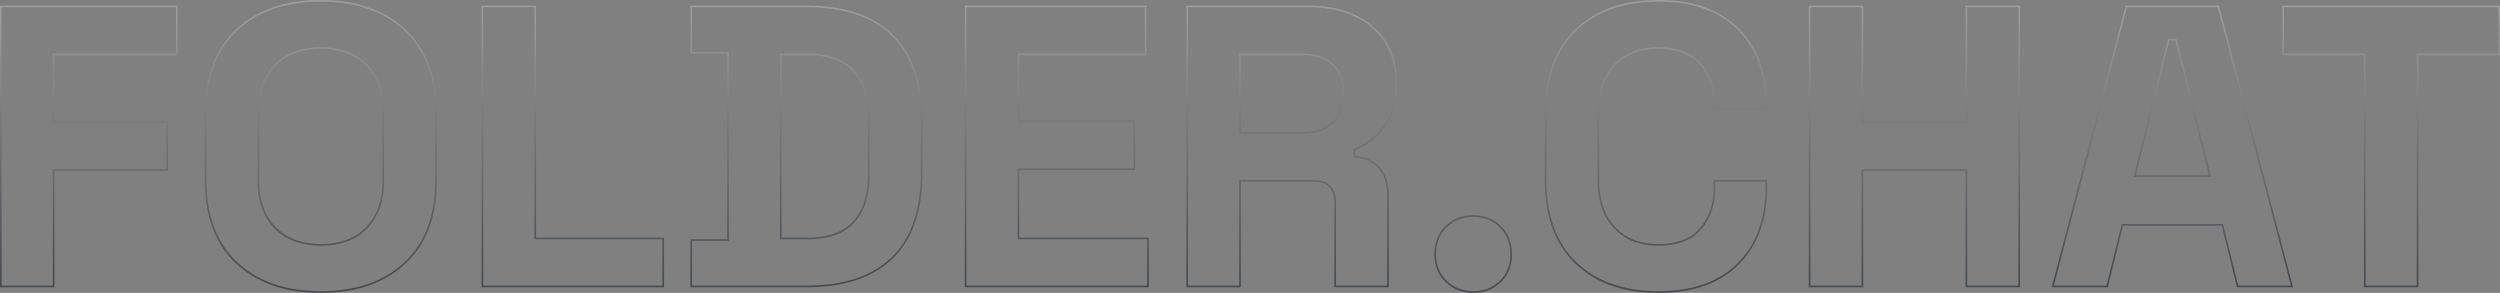 <svg xmlns="http://www.w3.org/2000/svg" xmlns:xlink="http://www.w3.org/1999/xlink" width="1500.04" height="175.721" viewBox="0 0 1500.04 175.721">
  <rect x="0" y="0" width="1500.04" height="175.721" fill="#808080" stroke="none"/>
  <defs>
    <linearGradient id="linear-gradient" x1="0.5" x2="0.5" y2="1" gradientUnits="objectBoundingBox">
      <stop offset="0" stop-color="#fff"/>
      <stop offset="0.408" stop-color="#d4d6d7"/>
      <stop offset="1" stop-color="#08121c"/>
    </linearGradient>
  </defs>
  <g id="FOLDERCHAT_Bottom" transform="translate(4.38 -6476.64)">
    <path id="Folder.Chat" d="M250.08,3.86a97.153,97.153,0,0,1-14.867-1.093A74.591,74.591,0,0,1,221.954-.518,62.273,62.273,0,0,1,210.31-6a58.669,58.669,0,0,1-10.015-7.678,53.963,53.963,0,0,1-8.055-9.728,58.335,58.335,0,0,1-5.75-11.612A72.385,72.385,0,0,1,183.046-48.5,98.1,98.1,0,0,1,181.9-63.84v-40.32a98.1,98.1,0,0,1,1.146-15.341,72.385,72.385,0,0,1,3.444-13.481,58.334,58.334,0,0,1,5.75-11.612,53.963,53.963,0,0,1,8.055-9.728A58.669,58.669,0,0,1,210.31-162a62.274,62.274,0,0,1,11.644-5.482,74.592,74.592,0,0,1,13.259-3.285,97.151,97.151,0,0,1,14.867-1.093,96.888,96.888,0,0,1,14.679,1.063,71.738,71.738,0,0,1,12.938,3.2,57.608,57.608,0,0,1,11.19,5.334,52.6,52.6,0,0,1,9.427,7.474,54.162,54.162,0,0,1,7.471,9.334,56.9,56.9,0,0,1,5.335,10.919,68.077,68.077,0,0,1,3.2,12.489A89.141,89.141,0,0,1,315.38-108v1.94h-32.2v-2.9a41.825,41.825,0,0,0-2.044-13.4,32.138,32.138,0,0,0-6.115-10.754,25.1,25.1,0,0,0-10.269-7.059,41.516,41.516,0,0,0-14.673-2.367,40.649,40.649,0,0,0-14.818,2.546,30.215,30.215,0,0,0-11.216,7.615,33.255,33.255,0,0,0-7.093,12,48.732,48.732,0,0,0-2.373,15.738v41.28a48.055,48.055,0,0,0,2.373,15.588,33.9,33.9,0,0,0,7.1,12.034,30.207,30.207,0,0,0,11.216,7.7A40.226,40.226,0,0,0,250.08-25.46a41.045,41.045,0,0,0,14.671-2.4A25.1,25.1,0,0,0,275.02-35a32.871,32.871,0,0,0,6.117-10.787A41.145,41.145,0,0,0,283.18-59.04v-4.82h32.2V-60a89.141,89.141,0,0,1-1.064,14.052,68.077,68.077,0,0,1-3.2,12.489,56.9,56.9,0,0,1-5.335,10.919,54.162,54.162,0,0,1-7.471,9.334,52.6,52.6,0,0,1-9.427,7.474A57.607,57.607,0,0,1,277.7-.4a71.739,71.739,0,0,1-12.938,3.2A96.889,96.889,0,0,1,250.08,3.86Zm0-174.72a96.141,96.141,0,0,0-14.713,1.082,73.586,73.586,0,0,0-13.081,3.24,61.271,61.271,0,0,0-11.456,5.393,57.675,57.675,0,0,0-9.845,7.547,52.974,52.974,0,0,0-7.905,9.547,57.337,57.337,0,0,0-5.65,11.413,71.375,71.375,0,0,0-3.4,13.294A97.087,97.087,0,0,0,182.9-104.16v40.32a97.087,97.087,0,0,0,1.134,15.184,71.375,71.375,0,0,0,3.4,13.294,57.338,57.338,0,0,0,5.65,11.413,52.975,52.975,0,0,0,7.905,9.547,57.674,57.674,0,0,0,9.845,7.547,61.271,61.271,0,0,0,11.456,5.393,73.585,73.585,0,0,0,13.081,3.24A96.141,96.141,0,0,0,250.08,2.86a95.874,95.874,0,0,0,14.526-1.052,70.744,70.744,0,0,0,12.757-3.15,56.6,56.6,0,0,0,11-5.241,51.584,51.584,0,0,0,9.248-7.331,53.149,53.149,0,0,0,7.333-9.161A55.879,55.879,0,0,0,310.18-33.8a67.061,67.061,0,0,0,3.149-12.306A88.117,88.117,0,0,0,314.38-60v-2.86h-30.2v3.82a42.145,42.145,0,0,1-2.1,13.571,33.863,33.863,0,0,1-6.3,11.113,26.083,26.083,0,0,1-10.671,7.433A42.031,42.031,0,0,1,250.08-24.46,41.214,41.214,0,0,1,234.9-27.105a31.2,31.2,0,0,1-11.584-7.957,34.884,34.884,0,0,1-7.3-12.386A49.046,49.046,0,0,1,213.58-63.36v-41.28a49.728,49.728,0,0,1,2.427-16.062,34.251,34.251,0,0,1,7.307-12.359,31.208,31.208,0,0,1,11.584-7.865,41.637,41.637,0,0,1,15.182-2.614,42.5,42.5,0,0,1,15.027,2.433,26.088,26.088,0,0,1,10.671,7.341,33.133,33.133,0,0,1,6.305,11.086,42.814,42.814,0,0,1,2.1,13.72v1.9h30.2V-108a88.117,88.117,0,0,0-1.051-13.893A67.062,67.062,0,0,0,310.18-134.2a55.88,55.88,0,0,0-5.24-10.726,53.149,53.149,0,0,0-7.333-9.161,51.583,51.583,0,0,0-9.248-7.331,56.6,56.6,0,0,0-11-5.241,70.744,70.744,0,0,0-12.757-3.15A95.874,95.874,0,0,0,250.08-170.86ZM138.96,3.86a24.619,24.619,0,0,1-9.033-1.625,22.851,22.851,0,0,1-7.514-4.875,21.4,21.4,0,0,1-5.067-7.464,24.969,24.969,0,0,1-1.686-9.336,24.969,24.969,0,0,1,1.686-9.336,21.4,21.4,0,0,1,5.067-7.464,22.851,22.851,0,0,1,7.514-4.875,24.619,24.619,0,0,1,9.033-1.625,24.792,24.792,0,0,1,9.185,1.655,22.1,22.1,0,0,1,7.489,4.971,21.953,21.953,0,0,1,4.972,7.551A25.607,25.607,0,0,1,162.26-19.2a24.557,24.557,0,0,1-1.656,9.156,21.555,21.555,0,0,1-4.974,7.4,22.132,22.132,0,0,1-7.489,4.879A25.2,25.2,0,0,1,138.96,3.86Zm0-45.6a23.623,23.623,0,0,0-8.667,1.555,21.856,21.856,0,0,0-7.186,4.665,20.4,20.4,0,0,0-4.833,7.116,23.976,23.976,0,0,0-1.614,8.964,23.976,23.976,0,0,0,1.614,8.964,20.4,20.4,0,0,0,4.833,7.116A21.856,21.856,0,0,0,130.293,1.3,23.623,23.623,0,0,0,138.96,2.86,24.205,24.205,0,0,0,147.778,1.3a21.138,21.138,0,0,0,7.151-4.661,20.564,20.564,0,0,0,4.746-7.059A23.568,23.568,0,0,0,161.26-19.2a24.615,24.615,0,0,0-1.586-9,20.955,20.955,0,0,0-4.748-7.209,21.1,21.1,0,0,0-7.151-4.749A23.8,23.8,0,0,0,138.96-41.74ZM-552.48,3.86a100.375,100.375,0,0,1-15.106-1.093,77.284,77.284,0,0,1-13.5-3.284A64.471,64.471,0,0,1-592.965-6a60.454,60.454,0,0,1-10.255-7.676,54.3,54.3,0,0,1-8.266-9.727,57.751,57.751,0,0,1-5.9-11.613A70.889,70.889,0,0,1-620.923-48.5,95.635,95.635,0,0,1-622.1-63.84v-40.32a95.635,95.635,0,0,1,1.177-15.343,70.889,70.889,0,0,1,3.535-13.483,57.75,57.75,0,0,1,5.9-11.613,54.3,54.3,0,0,1,8.266-9.727A60.454,60.454,0,0,1-592.965-162a64.471,64.471,0,0,1,11.882-5.48,77.284,77.284,0,0,1,13.5-3.284,100.374,100.374,0,0,1,15.106-1.093,100.375,100.375,0,0,1,15.106,1.093,77.283,77.283,0,0,1,13.5,3.284A64.47,64.47,0,0,1-511.995-162a60.454,60.454,0,0,1,10.255,7.676,54.3,54.3,0,0,1,8.266,9.727,57.75,57.75,0,0,1,5.9,11.613,70.894,70.894,0,0,1,3.535,13.483,95.639,95.639,0,0,1,1.177,15.343v40.32A95.639,95.639,0,0,1-484.036-48.5a70.894,70.894,0,0,1-3.535,13.483,57.751,57.751,0,0,1-5.9,11.613,54.3,54.3,0,0,1-8.266,9.727A60.454,60.454,0,0,1-511.995-6a64.47,64.47,0,0,1-11.882,5.48,77.284,77.284,0,0,1-13.5,3.284A100.376,100.376,0,0,1-552.48,3.86Zm0-174.72a99.372,99.372,0,0,0-14.954,1.082,76.3,76.3,0,0,0-13.323,3.241,63.49,63.49,0,0,0-11.7,5.395,59.446,59.446,0,0,0-10.085,7.549,53.31,53.31,0,0,0-8.114,9.548,56.751,56.751,0,0,0-5.8,11.412,69.9,69.9,0,0,0-3.485,13.292A94.645,94.645,0,0,0-621.1-104.16v40.32a94.645,94.645,0,0,0,1.163,15.182,69.9,69.9,0,0,0,3.485,13.292,56.751,56.751,0,0,0,5.8,11.412,53.31,53.31,0,0,0,8.114,9.548,59.446,59.446,0,0,0,10.085,7.549,63.489,63.489,0,0,0,11.7,5.395,76.3,76.3,0,0,0,13.323,3.241A99.372,99.372,0,0,0-552.48,2.86a99.373,99.373,0,0,0,14.954-1.082A76.3,76.3,0,0,0-524.2-1.463a63.487,63.487,0,0,0,11.7-5.395,59.447,59.447,0,0,0,10.085-7.549,53.307,53.307,0,0,0,8.114-9.548,56.751,56.751,0,0,0,5.8-11.412,69.9,69.9,0,0,0,3.485-13.292A94.642,94.642,0,0,0-483.86-63.84v-40.32a94.642,94.642,0,0,0-1.163-15.182,69.9,69.9,0,0,0-3.485-13.292,56.751,56.751,0,0,0-5.8-11.412,53.307,53.307,0,0,0-8.114-9.548,59.447,59.447,0,0,0-10.085-7.549,63.488,63.488,0,0,0-11.7-5.395,76.3,76.3,0,0,0-13.323-3.241A99.372,99.372,0,0,0-552.48-170.86ZM706.1.5H673.42V-138.7H624.46v-29.8h130.6v29.8H706.1Zm-31.68-1H705.1V-139.7h48.96v-27.8H625.46v27.8h48.96ZM630.888.5h-33.68l-9.12-36.96H528.872L519.752.5h-33.68l.165-.627L530.494-168.5h55.971l.1.373Zm-32.9-1h31.6l-43.9-167H531.266l-43.9,167h31.6l9.12-36.96h60.783ZM467.06.5H434.38V-69.34h-61.4V.5H340.3v-169h32.68v69.36h61.4V-168.5h32.68Zm-31.68-1h30.68v-167H435.38v69.36h-63.4V-167.5H341.3V-.5h30.68V-70.34h63.4ZM88.34.5H55.66V-50.4a13.713,13.713,0,0,0-2.884-9.04A8.626,8.626,0,0,0,49-61.99a17.2,17.2,0,0,0-5.8-.87H-.46V.5H-33.14v-169H40.32a76.4,76.4,0,0,1,14.918,1.39,56.392,56.392,0,0,1,12.894,4.178A46.786,46.786,0,0,1,78.685-156.2a41.26,41.26,0,0,1,7.9,9.05A39.973,39.973,0,0,1,91.5-136.032,49.136,49.136,0,0,1,93.14-123.12v2.88a49.135,49.135,0,0,1-1.82,13.821,33.262,33.262,0,0,1-5.483,10.964,44.778,44.778,0,0,1-8.131,8.191,42.424,42.424,0,0,1-9.525,5.518v3.514a24.113,24.113,0,0,1,8.223,1.9,18.433,18.433,0,0,1,6.536,4.841A21.044,21.044,0,0,1,87-64.2,29.883,29.883,0,0,1,88.34-54.96ZM56.66-.5H87.34V-54.96a28.887,28.887,0,0,0-1.3-8.935,20.052,20.052,0,0,0-3.863-6.938A17.443,17.443,0,0,0,76-75.413a23.421,23.421,0,0,0-8.342-1.848l-.475-.024v-5.131l.311-.127a41.447,41.447,0,0,0,9.6-5.513,43.764,43.764,0,0,0,7.949-8.009A32.262,32.262,0,0,0,90.36-106.7a48.146,48.146,0,0,0,1.78-13.539v-2.88a48.14,48.14,0,0,0-1.6-12.648,38.974,38.974,0,0,0-4.8-10.841,40.264,40.264,0,0,0-7.7-8.83,45.793,45.793,0,0,0-10.327-6.587,55.4,55.4,0,0,0-12.666-4.1A75.393,75.393,0,0,0,40.32-167.5H-32.14V-.5H-1.46V-63.86H43.2a18.186,18.186,0,0,1,6.14.93,9.612,9.612,0,0,1,4.2,2.85A14.681,14.681,0,0,1,56.66-50.4ZM-55.66.5H-166.1v-169h109v29.8h-76.32v39.08h69.6v29.8h-69.6V-29.3h77.76ZM-165.1-.5H-56.66V-28.3h-77.76V-70.82h69.6v-27.8h-69.6V-139.7H-58.1v-27.8h-107Zm-96.02,1h-69.62V-28.34h22.08V-139.66h-22.08V-168.5h69.62a112.732,112.732,0,0,1,15.979,1.078,80.708,80.708,0,0,1,13.969,3.238,61.657,61.657,0,0,1,11.955,5.407,53.1,53.1,0,0,1,9.926,7.579,51.233,51.233,0,0,1,7.794,9.717,59.018,59.018,0,0,1,5.56,11.808,77.436,77.436,0,0,1,3.329,13.882A109.1,109.1,0,0,1-191.5-99.84v31.68a109.1,109.1,0,0,1-1.108,15.951,77.436,77.436,0,0,1-3.329,13.882,59.018,59.018,0,0,1-5.56,11.808,51.233,51.233,0,0,1-7.794,9.717,53.1,53.1,0,0,1-9.926,7.579,61.658,61.658,0,0,1-11.955,5.407A80.709,80.709,0,0,1-245.141-.578,112.731,112.731,0,0,1-261.12.5Zm-68.62-1h68.62a111.723,111.723,0,0,0,15.836-1.067,79.692,79.692,0,0,0,13.8-3.2,60.654,60.654,0,0,0,11.761-5.318,52.1,52.1,0,0,0,9.739-7.436,50.224,50.224,0,0,0,7.641-9.528,58.014,58.014,0,0,0,5.465-11.607,76.446,76.446,0,0,0,3.285-13.7,108.111,108.111,0,0,0,1.1-15.8V-99.84a108.111,108.111,0,0,0-1.1-15.8,76.446,76.446,0,0,0-3.285-13.7,58.014,58.014,0,0,0-5.465-11.607,50.225,50.225,0,0,0-7.641-9.528,52.1,52.1,0,0,0-9.739-7.436,60.654,60.654,0,0,0-11.761-5.318,79.692,79.692,0,0,0-13.8-3.2A111.722,111.722,0,0,0-261.12-167.5h-68.62v26.84h22.08V-27.34h-22.08Zm-16.8,1H-456.02v-169h32.68V-29.3h76.8Zm-108.48-1h107.48V-28.3h-76.8V-167.5h-30.68ZM-712.3.5h-32.68v-169h106.6v29.8H-712.3v39.56h68.16v29.8H-712.3Zm-31.68-1h30.68V-70.34h68.16v-27.8H-713.3V-139.7h73.92v-27.8h-104.6Zm191.5-23.96a44.94,44.94,0,0,1-15.806-2.612,32.4,32.4,0,0,1-12.034-7.861A34.208,34.208,0,0,1-587.9-47.17a46.273,46.273,0,0,1-2.52-15.71v-42.24a46.272,46.272,0,0,1,2.52-15.71,34.208,34.208,0,0,1,7.581-12.238,32.4,32.4,0,0,1,12.034-7.861,44.94,44.94,0,0,1,15.806-2.612,45.57,45.57,0,0,1,15.955,2.612,31.819,31.819,0,0,1,12.007,7.863,34.27,34.27,0,0,1,7.489,12.237,46.776,46.776,0,0,1,2.489,15.708v42.24a46.776,46.776,0,0,1-2.489,15.708,34.27,34.27,0,0,1-7.489,12.237,31.819,31.819,0,0,1-12.007,7.863A45.57,45.57,0,0,1-552.48-24.46Zm0-118.08a43.953,43.953,0,0,0-15.454,2.548,31.409,31.409,0,0,0-11.666,7.619,33.211,33.211,0,0,0-7.359,11.882,45.278,45.278,0,0,0-2.46,15.37v42.24a45.278,45.278,0,0,0,2.46,15.37A33.211,33.211,0,0,0-579.6-35.627a31.409,31.409,0,0,0,11.666,7.619A43.953,43.953,0,0,0-552.48-25.46a44.579,44.579,0,0,0,15.6-2.548,30.826,30.826,0,0,0,11.633-7.617,33.277,33.277,0,0,0,7.271-11.883A45.786,45.786,0,0,0-515.54-62.88v-42.24a45.786,45.786,0,0,0-2.431-15.372,33.277,33.277,0,0,0-7.271-11.883,30.826,30.826,0,0,0-11.633-7.617A44.579,44.579,0,0,0-552.48-142.54ZM-260.64-28.3h-16.34V-139.7h16.34a50.513,50.513,0,0,1,16.787,2.519,27.805,27.805,0,0,1,11.666,7.609,33.041,33.041,0,0,1,6.764,12.274,55.647,55.647,0,0,1,2.243,16.5v33.6a54.891,54.891,0,0,1-2.243,16.35,33.651,33.651,0,0,1-6.762,12.3,27.777,27.777,0,0,1-11.666,7.7A49.968,49.968,0,0,1-260.64-28.3Zm-15.34-1h15.34a48.985,48.985,0,0,0,16.451-2.491,26.794,26.794,0,0,0,11.254-7.42,32.661,32.661,0,0,0,6.558-11.939,53.9,53.9,0,0,0,2.2-16.05v-33.6a54.657,54.657,0,0,0-2.2-16.2,32.049,32.049,0,0,0-6.556-11.906,26.816,26.816,0,0,0-11.254-7.331A49.526,49.526,0,0,0-260.64-138.7h-15.34ZM581.68-65.74h-46.4l.155-.621,20.494-82.219h5.1l.094.379Zm-45.12-1H580.4l-20.151-80.84h-3.539ZM36.96-91.66H-1.46V-139.7H36.96a31.9,31.9,0,0,1,10.363,1.557,20.456,20.456,0,0,1,7.747,4.706,20.427,20.427,0,0,1,4.8,7.287,25.734,25.734,0,0,1,1.593,9.27v2.4a25.308,25.308,0,0,1-1.625,9.273,20.4,20.4,0,0,1-4.889,7.288,21.047,21.047,0,0,1-7.773,4.7A31.213,31.213,0,0,1,36.96-91.66Zm-37.42-1H36.96a30.225,30.225,0,0,0,9.886-1.5,20.055,20.055,0,0,0,7.407-4.478,19.407,19.407,0,0,0,4.651-6.932,24.314,24.314,0,0,0,1.555-8.907v-2.4a24.744,24.744,0,0,0-1.527-8.91,19.436,19.436,0,0,0-4.564-6.933A19.462,19.462,0,0,0,47-137.2a30.907,30.907,0,0,0-10.037-1.5H-.46Z" transform="translate(740.6 6648.5)" opacity="0.5" fill="url(#linear-gradient)"/>
  </g>
</svg>
